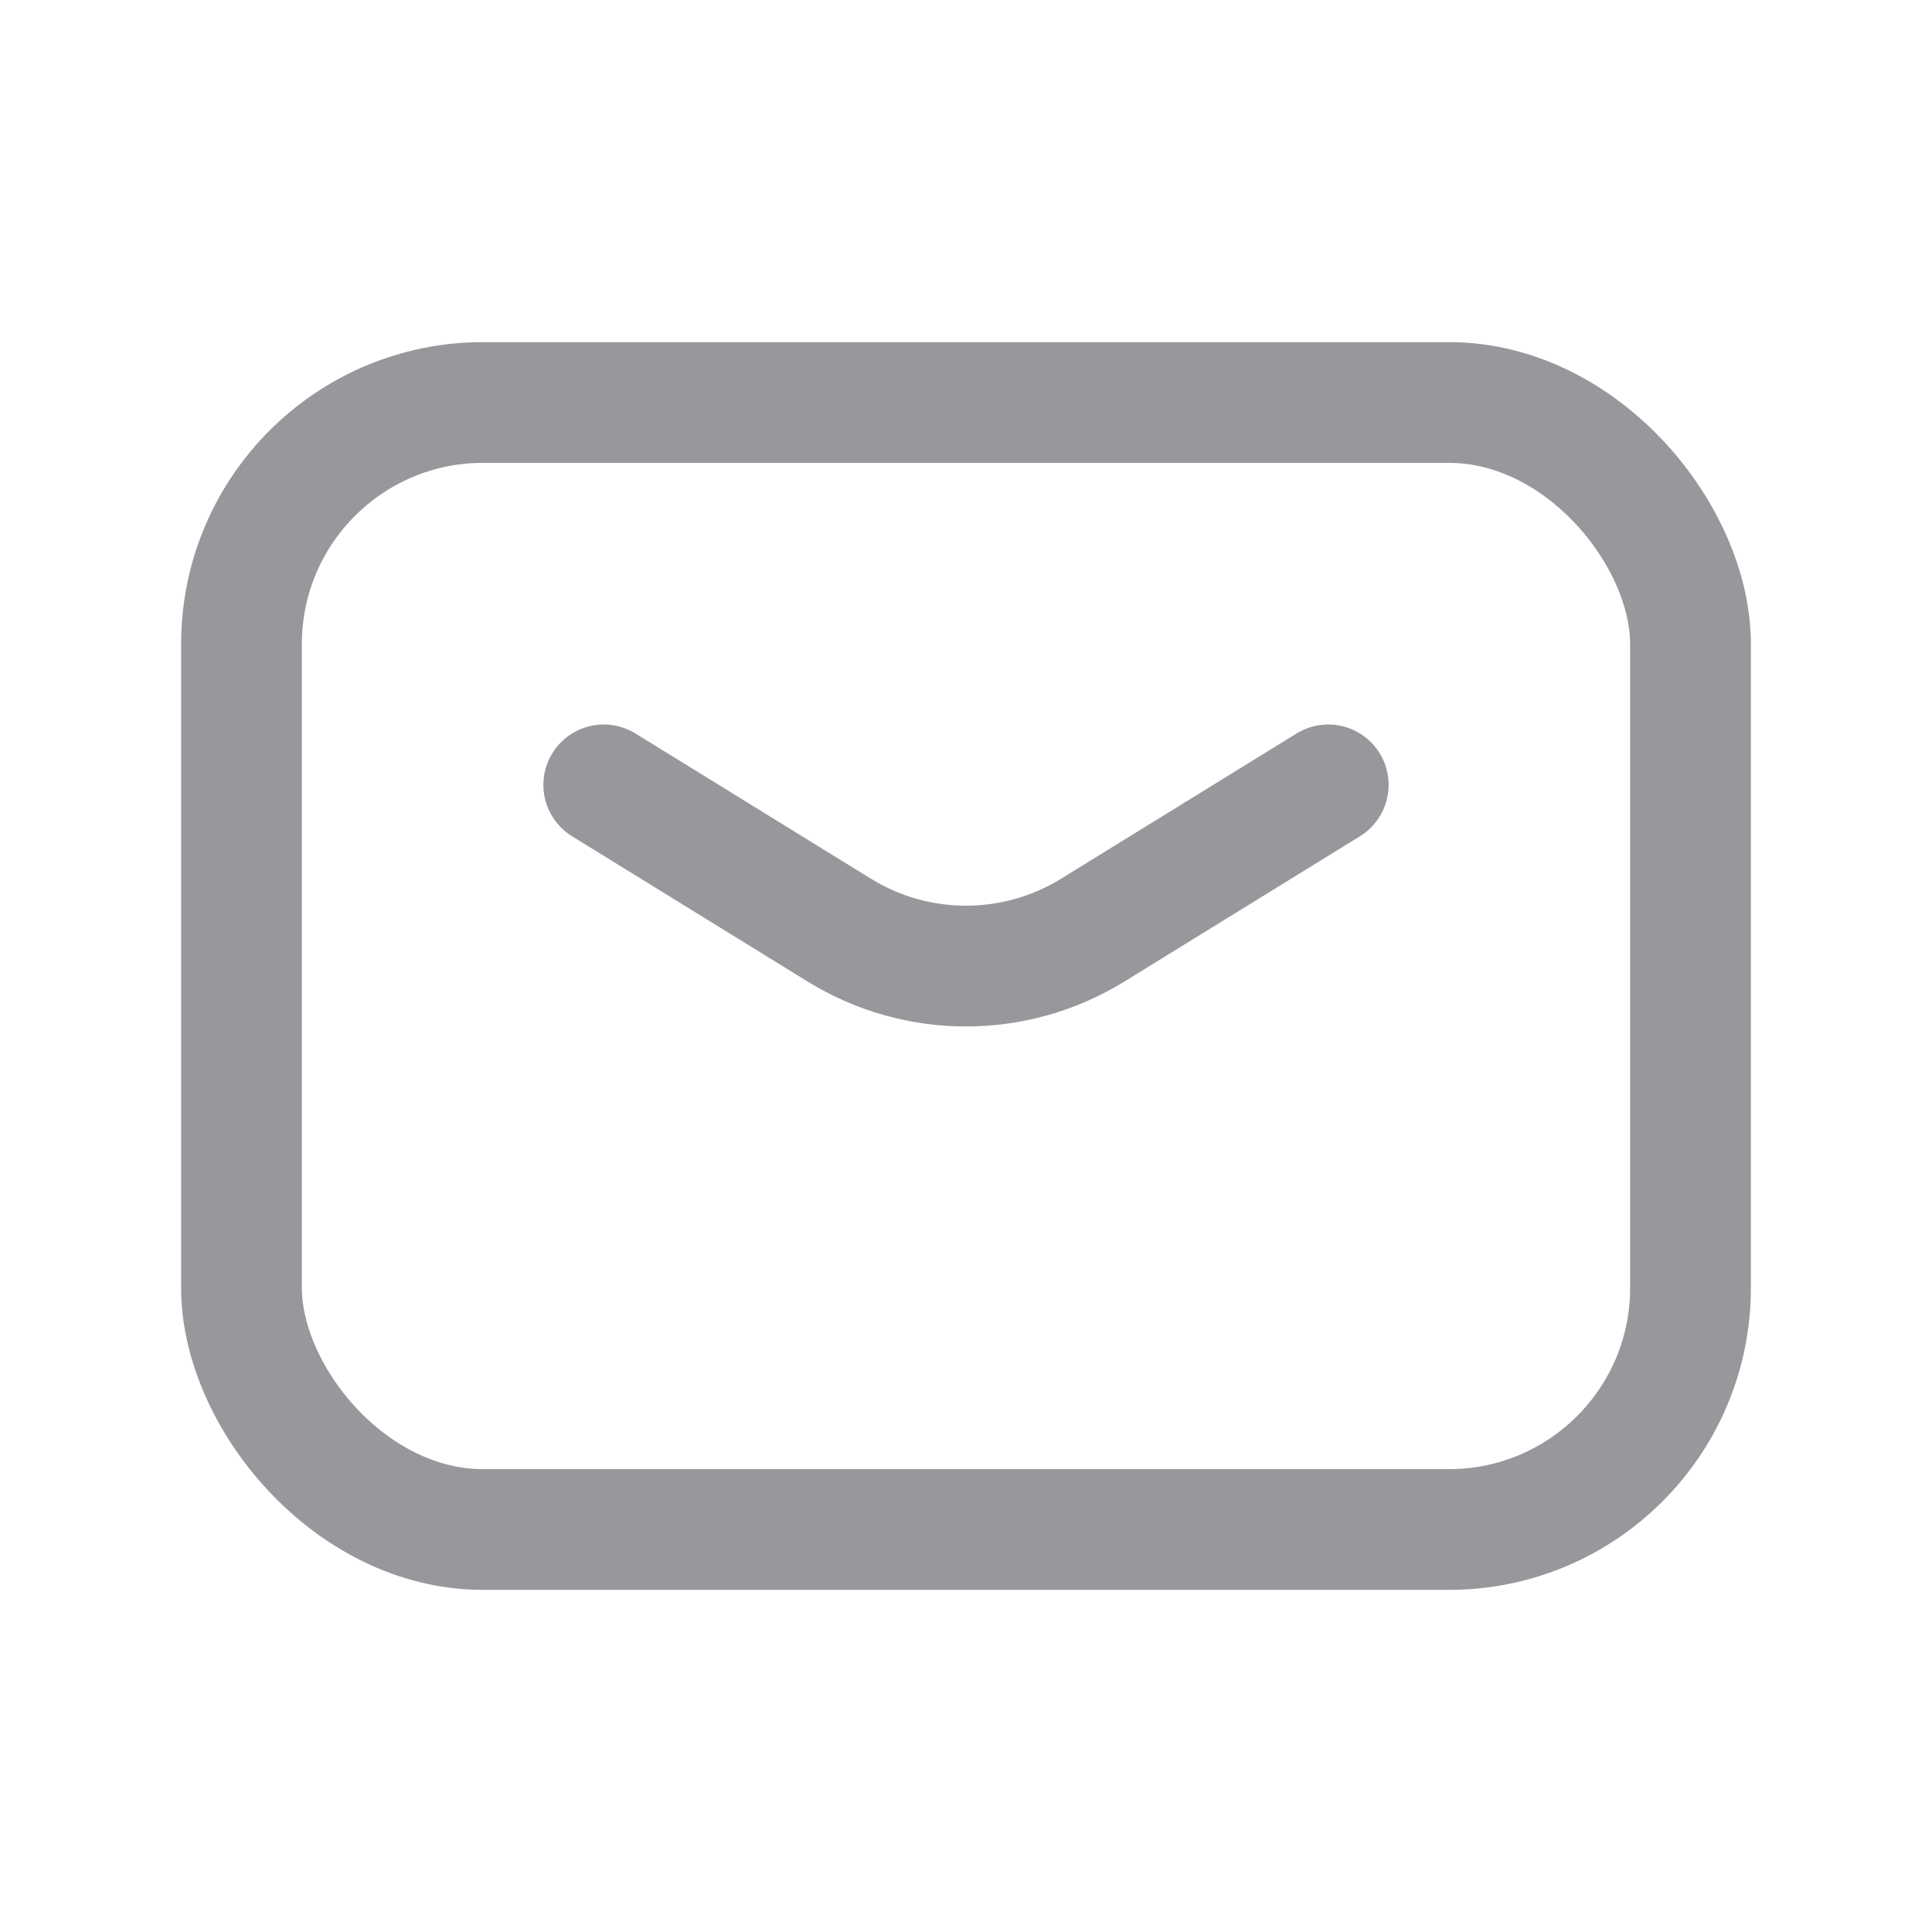 <svg width="24" height="24" viewBox="0 0 24 24" fill="none" xmlns="http://www.w3.org/2000/svg">
<path d="M7.5 9.75L10.425 11.554C11.391 12.15 12.609 12.15 13.575 11.554L16.5 9.75" stroke="#97989B" stroke-width="1.5" stroke-linecap="round" stroke-linejoin="round"/>
<rect x="3" y="5" width="18" height="14" rx="3" stroke="#97989B" stroke-width="1.5" stroke-linecap="round" stroke-linejoin="round"/>
</svg>
